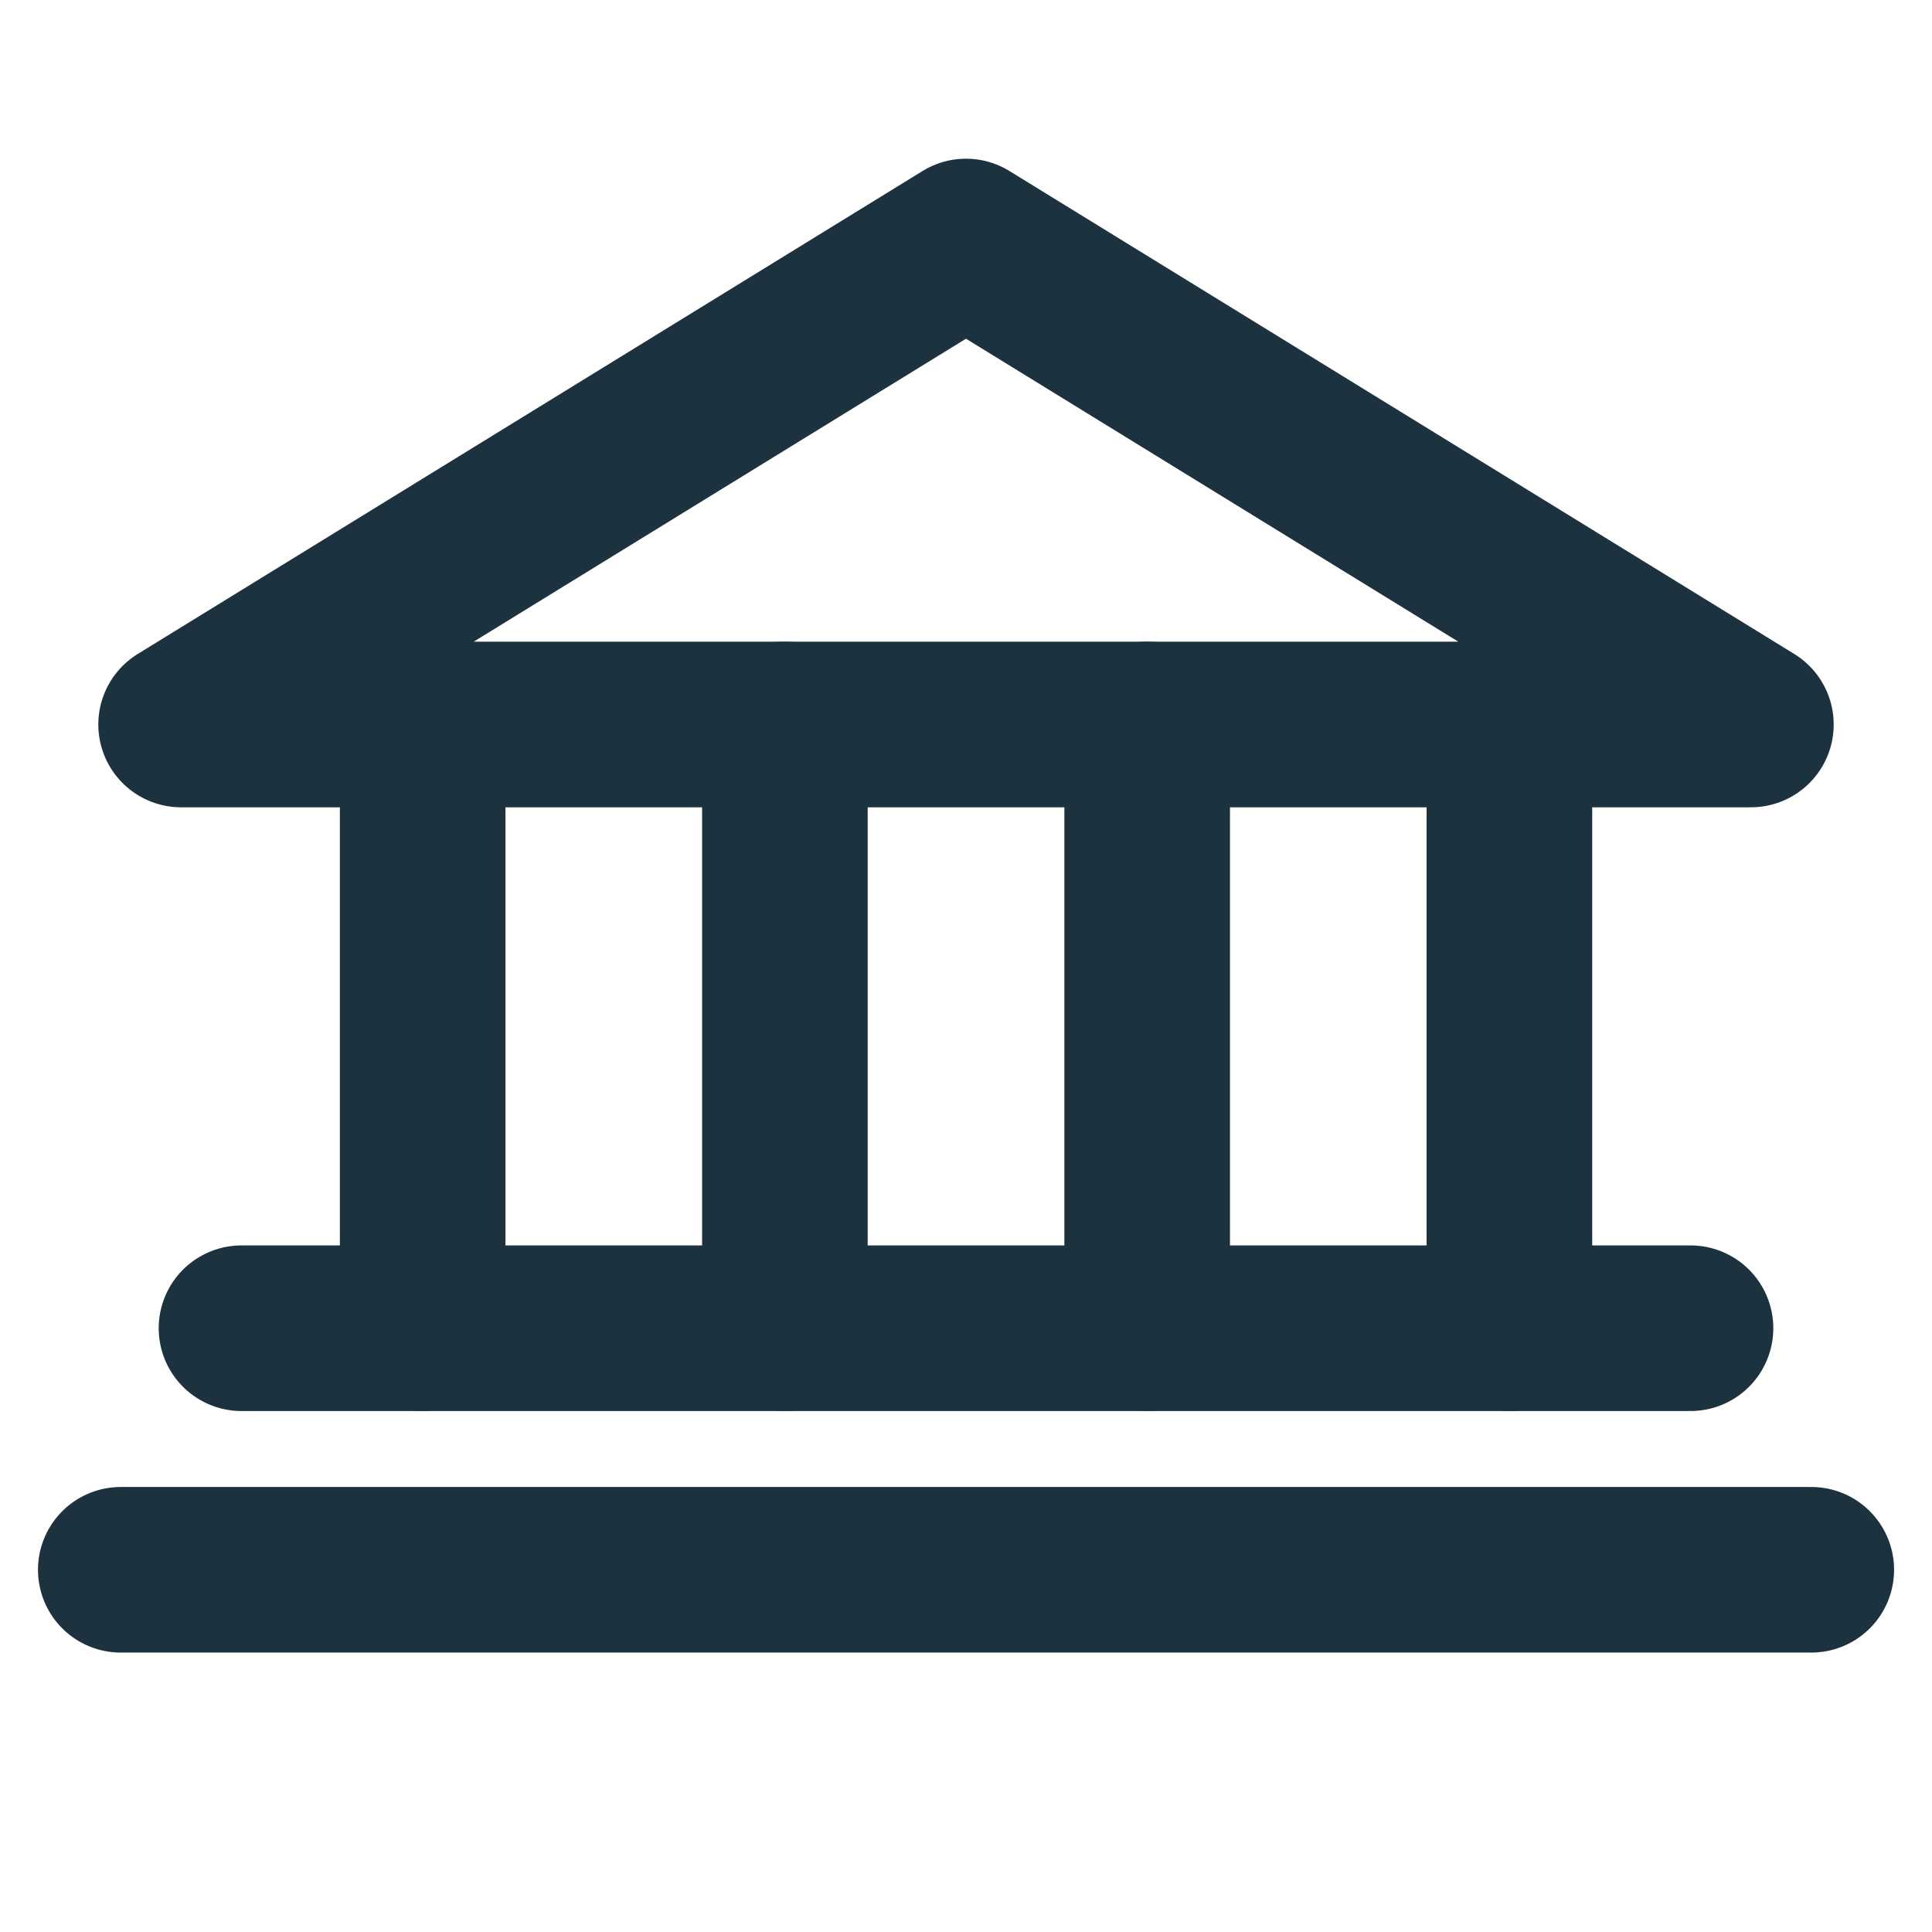 <svg width="35" height="35" viewBox="0 0 35 35" fill="none" xmlns="http://www.w3.org/2000/svg">
<path d="M3.281 13.125H31.719L17.5 4.375L3.281 13.125Z" stroke="#1C323E" stroke-width="3" stroke-linecap="round" stroke-linejoin="round"/>
<path d="M7.657 13.125V24.062" stroke="#1C323E" stroke-width="3" stroke-linecap="round" stroke-linejoin="round"/>
<path d="M14.219 13.125V24.062" stroke="#1C323E" stroke-width="3" stroke-linecap="round" stroke-linejoin="round"/>
<path d="M20.782 13.125V24.062" stroke="#1C323E" stroke-width="3" stroke-linecap="round" stroke-linejoin="round"/>
<path d="M27.344 13.125V24.062" stroke="#1C323E" stroke-width="3" stroke-linecap="round" stroke-linejoin="round"/>
<path d="M4.375 24.062H30.625" stroke="#1C323E" stroke-width="3" stroke-linecap="round" stroke-linejoin="round"/>
<path d="M2.188 28.438H32.813" stroke="#1C323E" stroke-width="3" stroke-linecap="round" stroke-linejoin="round"/>
</svg>
